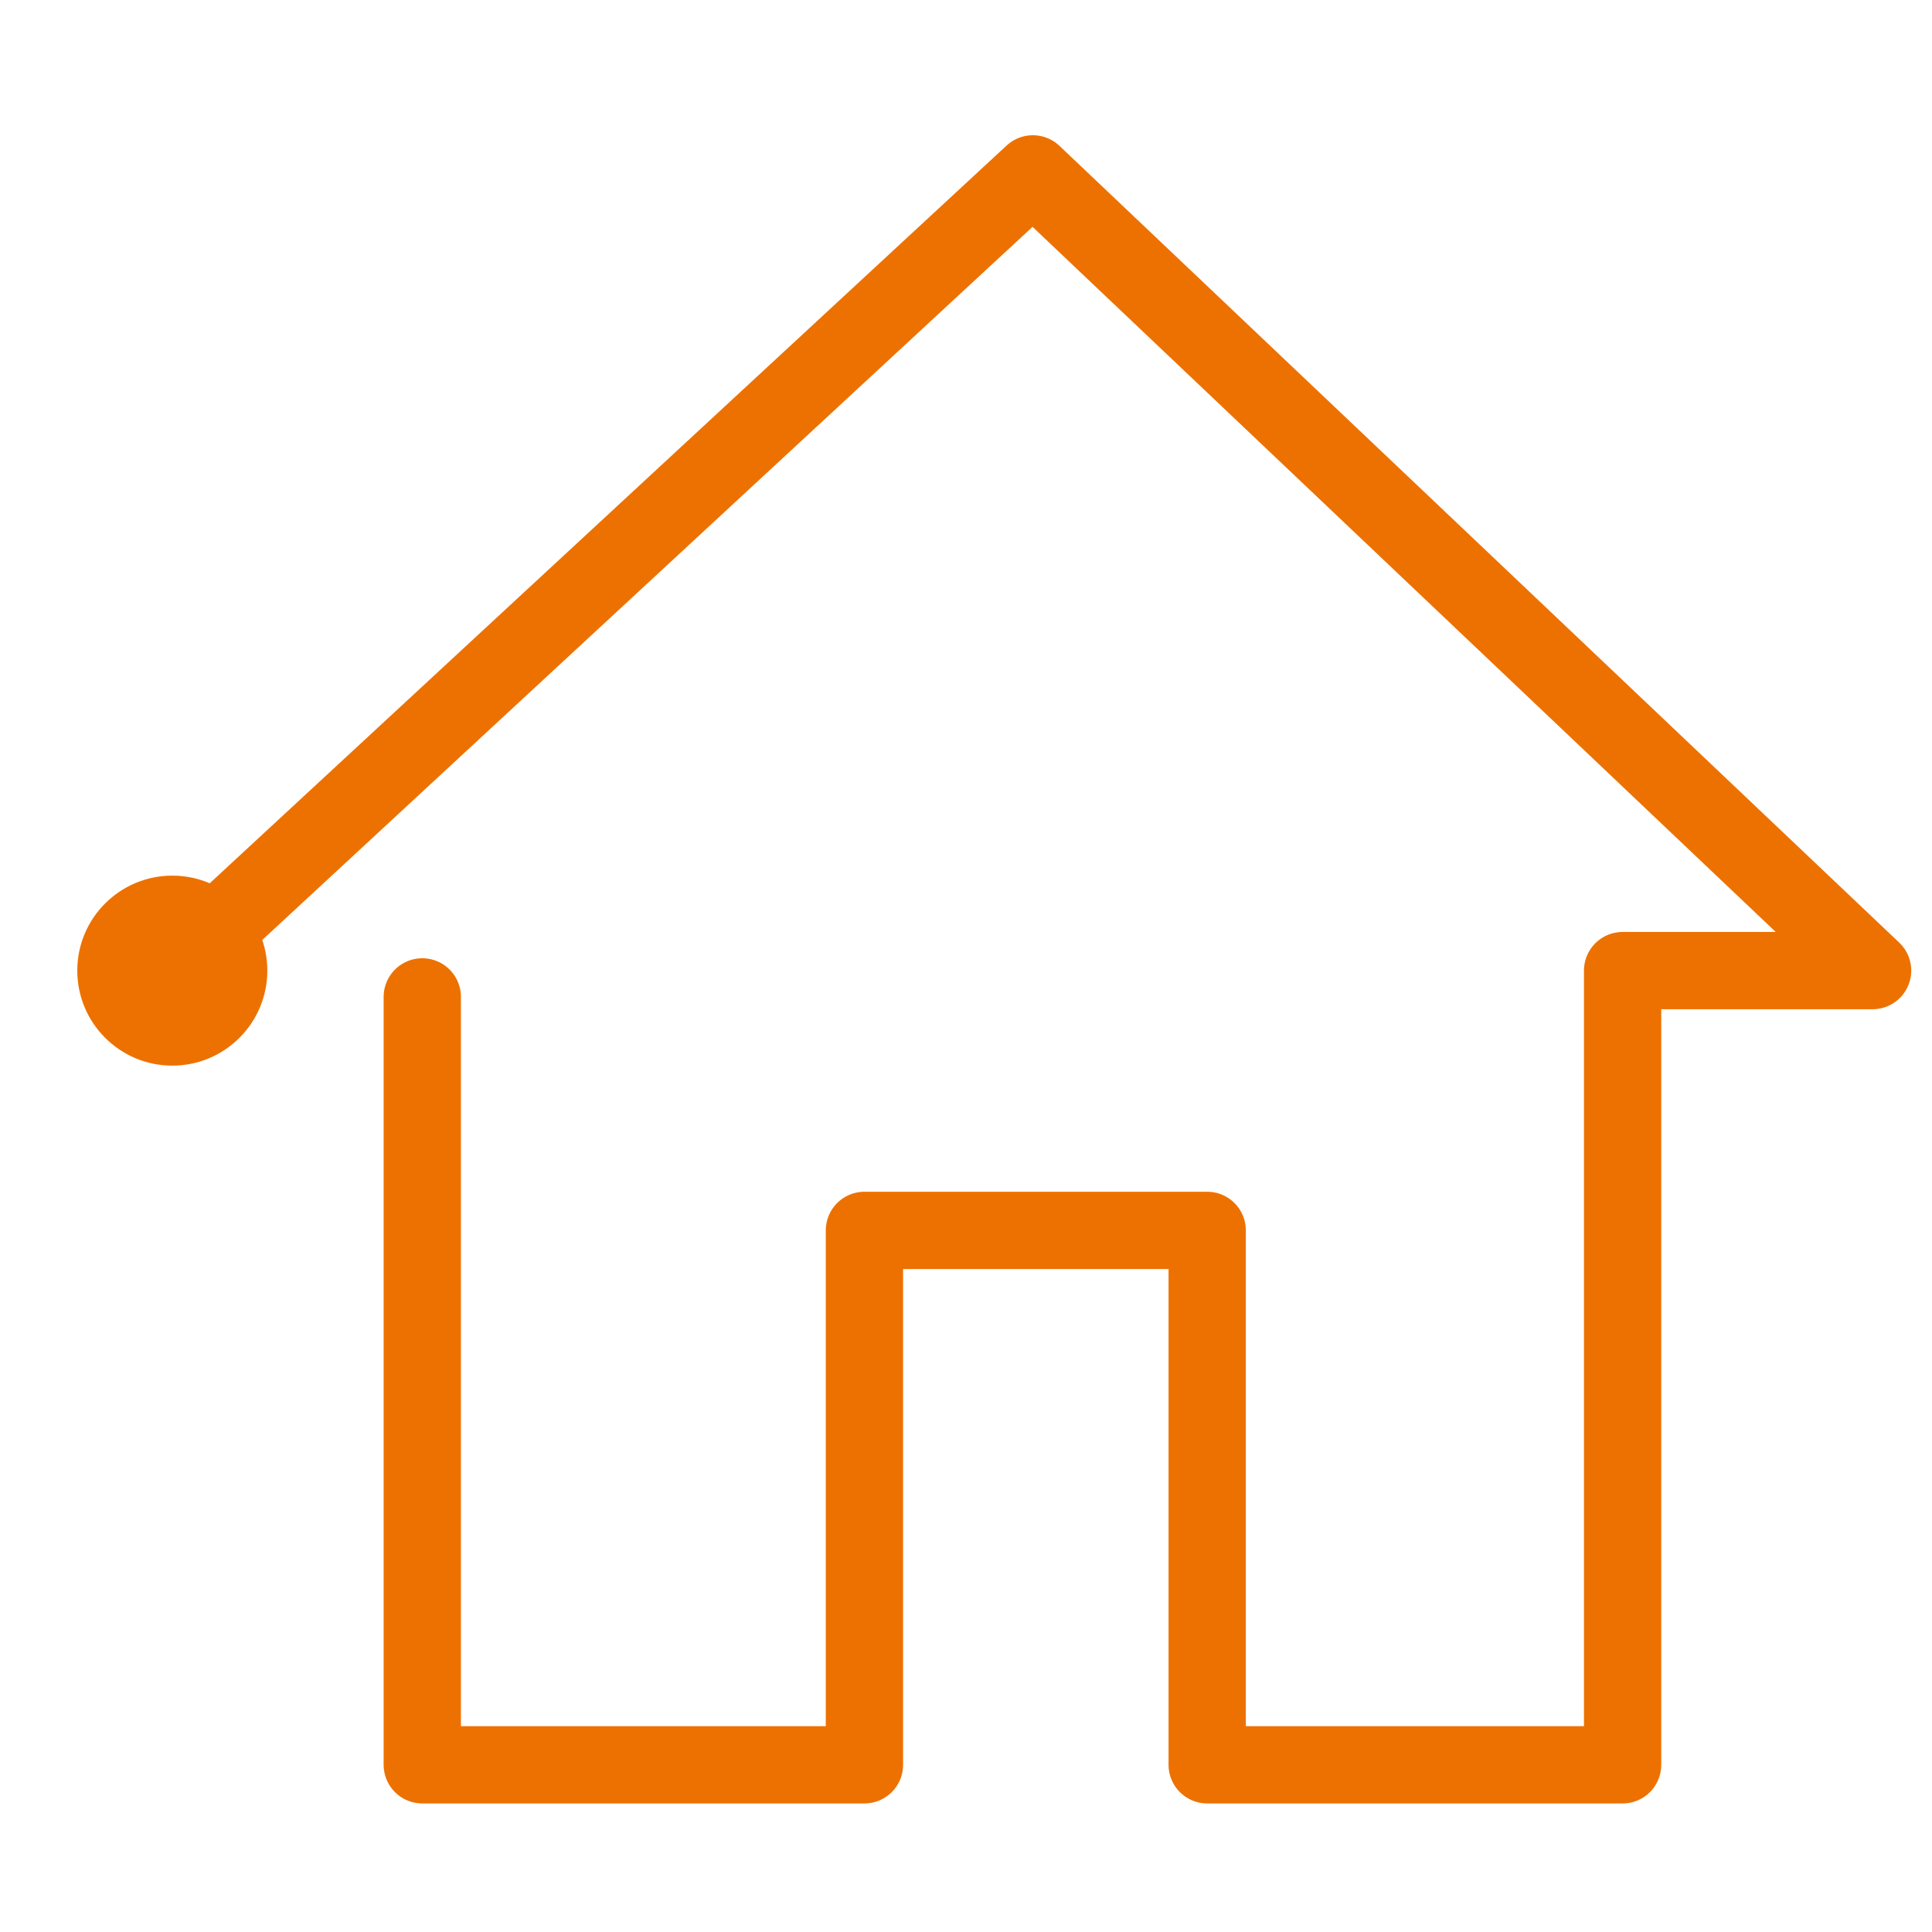 <svg width="100" height="100" viewBox="0 0 100 100" fill="none" xmlns="http://www.w3.org/2000/svg">
<path d="M21.857 51.599V91.346H44.743V63.685H62.484V91.346H83.986V50.238H96.925L53.461 9L8.918 50.238" stroke="#ED7100" stroke-width="4" stroke-linecap="round" stroke-linejoin="round"/>
<path d="M13.837 50.239C13.837 52.952 11.632 55.157 8.919 55.157C6.202 55.157 4 52.952 4 50.239C4 47.525 6.202 45.323 8.919 45.323C11.632 45.323 13.837 47.525 13.837 50.239Z" fill="#ED7100"/>
</svg>
